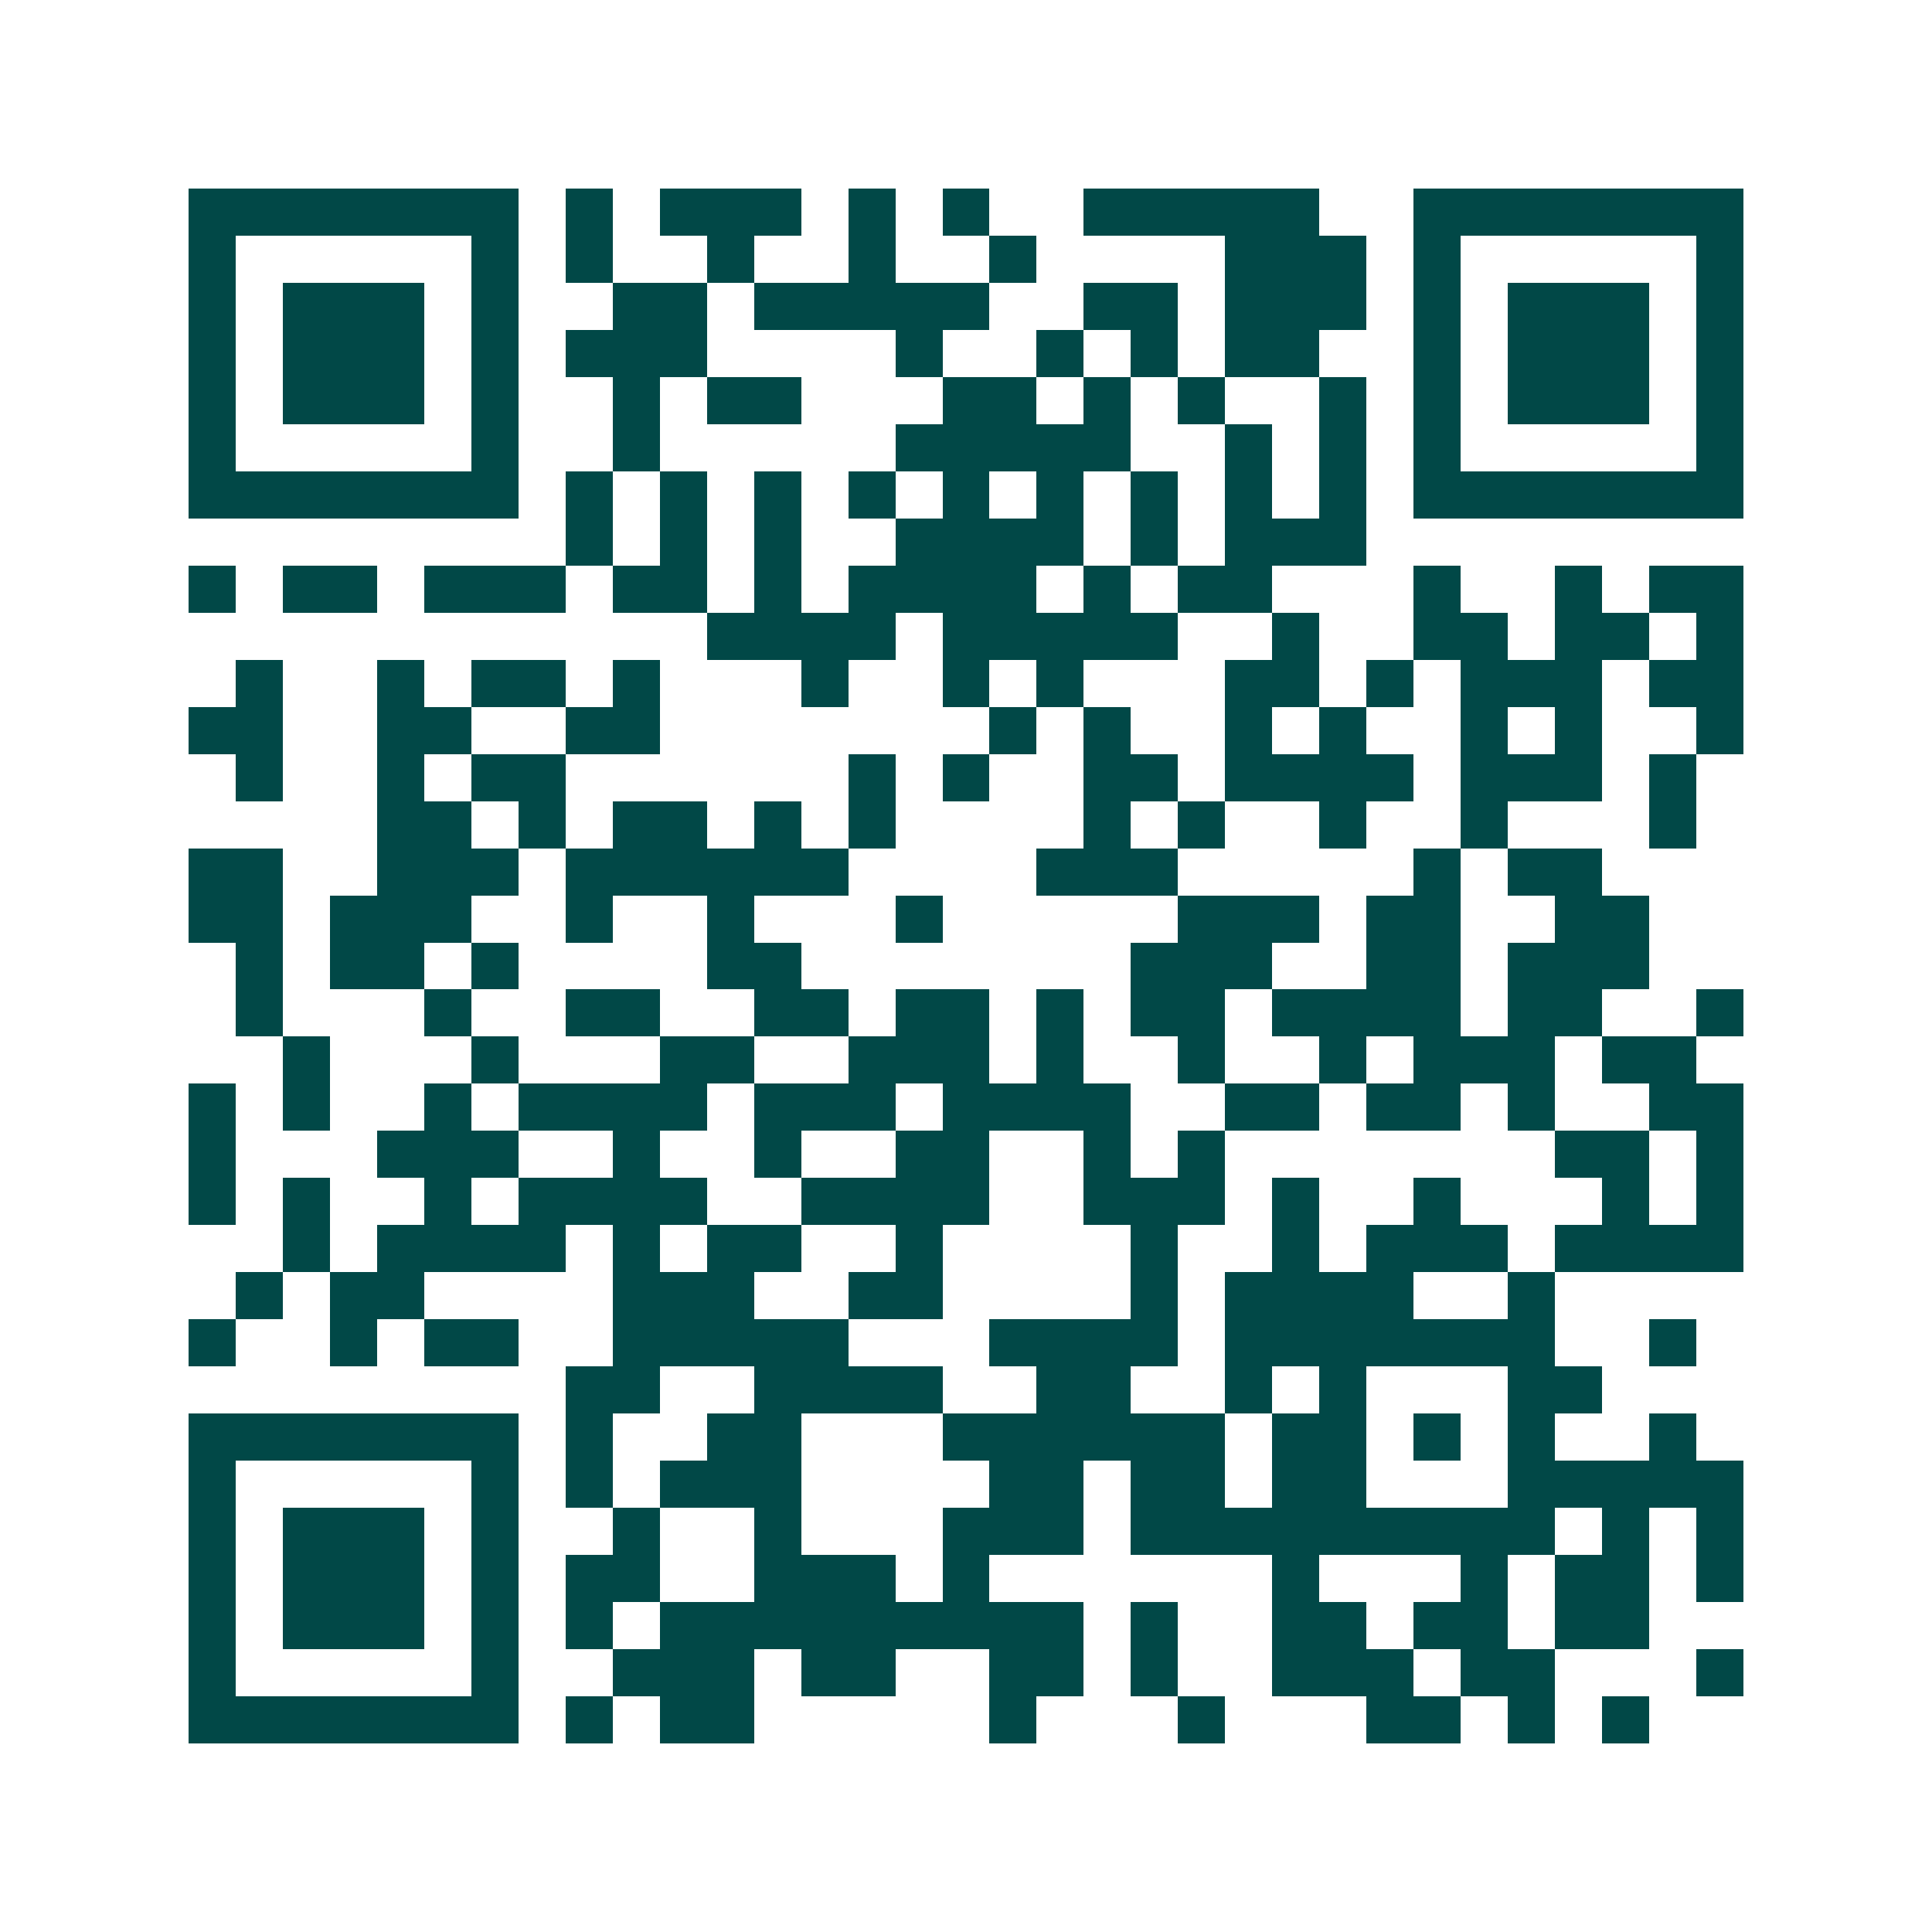 <svg xmlns="http://www.w3.org/2000/svg" width="200" height="200" viewBox="0 0 41 41" shape-rendering="crispEdges"><path fill="#ffffff" d="M0 0h41v41H0z"/><path stroke="#014847" d="M4 4.5h7m1 0h1m1 0h3m1 0h1m1 0h1m2 0h5m2 0h7M4 5.5h1m5 0h1m1 0h1m2 0h1m2 0h1m2 0h1m4 0h3m1 0h1m5 0h1M4 6.5h1m1 0h3m1 0h1m2 0h2m1 0h5m2 0h2m1 0h3m1 0h1m1 0h3m1 0h1M4 7.5h1m1 0h3m1 0h1m1 0h3m4 0h1m2 0h1m1 0h1m1 0h2m2 0h1m1 0h3m1 0h1M4 8.5h1m1 0h3m1 0h1m2 0h1m1 0h2m3 0h2m1 0h1m1 0h1m2 0h1m1 0h1m1 0h3m1 0h1M4 9.5h1m5 0h1m2 0h1m5 0h5m2 0h1m1 0h1m1 0h1m5 0h1M4 10.5h7m1 0h1m1 0h1m1 0h1m1 0h1m1 0h1m1 0h1m1 0h1m1 0h1m1 0h1m1 0h7M12 11.5h1m1 0h1m1 0h1m2 0h4m1 0h1m1 0h3M4 12.5h1m1 0h2m1 0h3m1 0h2m1 0h1m1 0h4m1 0h1m1 0h2m3 0h1m2 0h1m1 0h2M15 13.5h4m1 0h5m2 0h1m2 0h2m1 0h2m1 0h1M5 14.5h1m2 0h1m1 0h2m1 0h1m3 0h1m2 0h1m1 0h1m3 0h2m1 0h1m1 0h3m1 0h2M4 15.5h2m2 0h2m2 0h2m7 0h1m1 0h1m2 0h1m1 0h1m2 0h1m1 0h1m2 0h1M5 16.5h1m2 0h1m1 0h2m6 0h1m1 0h1m2 0h2m1 0h4m1 0h3m1 0h1M8 17.5h2m1 0h1m1 0h2m1 0h1m1 0h1m4 0h1m1 0h1m2 0h1m2 0h1m3 0h1M4 18.5h2m2 0h3m1 0h6m4 0h3m5 0h1m1 0h2M4 19.5h2m1 0h3m2 0h1m2 0h1m3 0h1m5 0h3m1 0h2m2 0h2M5 20.5h1m1 0h2m1 0h1m4 0h2m7 0h3m2 0h2m1 0h3M5 21.5h1m3 0h1m2 0h2m2 0h2m1 0h2m1 0h1m1 0h2m1 0h4m1 0h2m2 0h1M6 22.5h1m3 0h1m3 0h2m2 0h3m1 0h1m2 0h1m2 0h1m1 0h3m1 0h2M4 23.5h1m1 0h1m2 0h1m1 0h4m1 0h3m1 0h4m2 0h2m1 0h2m1 0h1m2 0h2M4 24.5h1m3 0h3m2 0h1m2 0h1m2 0h2m2 0h1m1 0h1m7 0h2m1 0h1M4 25.5h1m1 0h1m2 0h1m1 0h4m2 0h4m2 0h3m1 0h1m2 0h1m3 0h1m1 0h1M6 26.5h1m1 0h4m1 0h1m1 0h2m2 0h1m4 0h1m2 0h1m1 0h3m1 0h4M5 27.5h1m1 0h2m4 0h3m2 0h2m4 0h1m1 0h4m2 0h1M4 28.5h1m2 0h1m1 0h2m2 0h5m3 0h4m1 0h7m2 0h1M12 29.5h2m2 0h4m2 0h2m2 0h1m1 0h1m3 0h2M4 30.5h7m1 0h1m2 0h2m3 0h6m1 0h2m1 0h1m1 0h1m2 0h1M4 31.5h1m5 0h1m1 0h1m1 0h3m4 0h2m1 0h2m1 0h2m3 0h5M4 32.5h1m1 0h3m1 0h1m2 0h1m2 0h1m3 0h3m1 0h9m1 0h1m1 0h1M4 33.5h1m1 0h3m1 0h1m1 0h2m2 0h3m1 0h1m6 0h1m3 0h1m1 0h2m1 0h1M4 34.5h1m1 0h3m1 0h1m1 0h1m1 0h9m1 0h1m2 0h2m1 0h2m1 0h2M4 35.5h1m5 0h1m2 0h3m1 0h2m2 0h2m1 0h1m2 0h3m1 0h2m3 0h1M4 36.5h7m1 0h1m1 0h2m5 0h1m3 0h1m3 0h2m1 0h1m1 0h1"/></svg>
